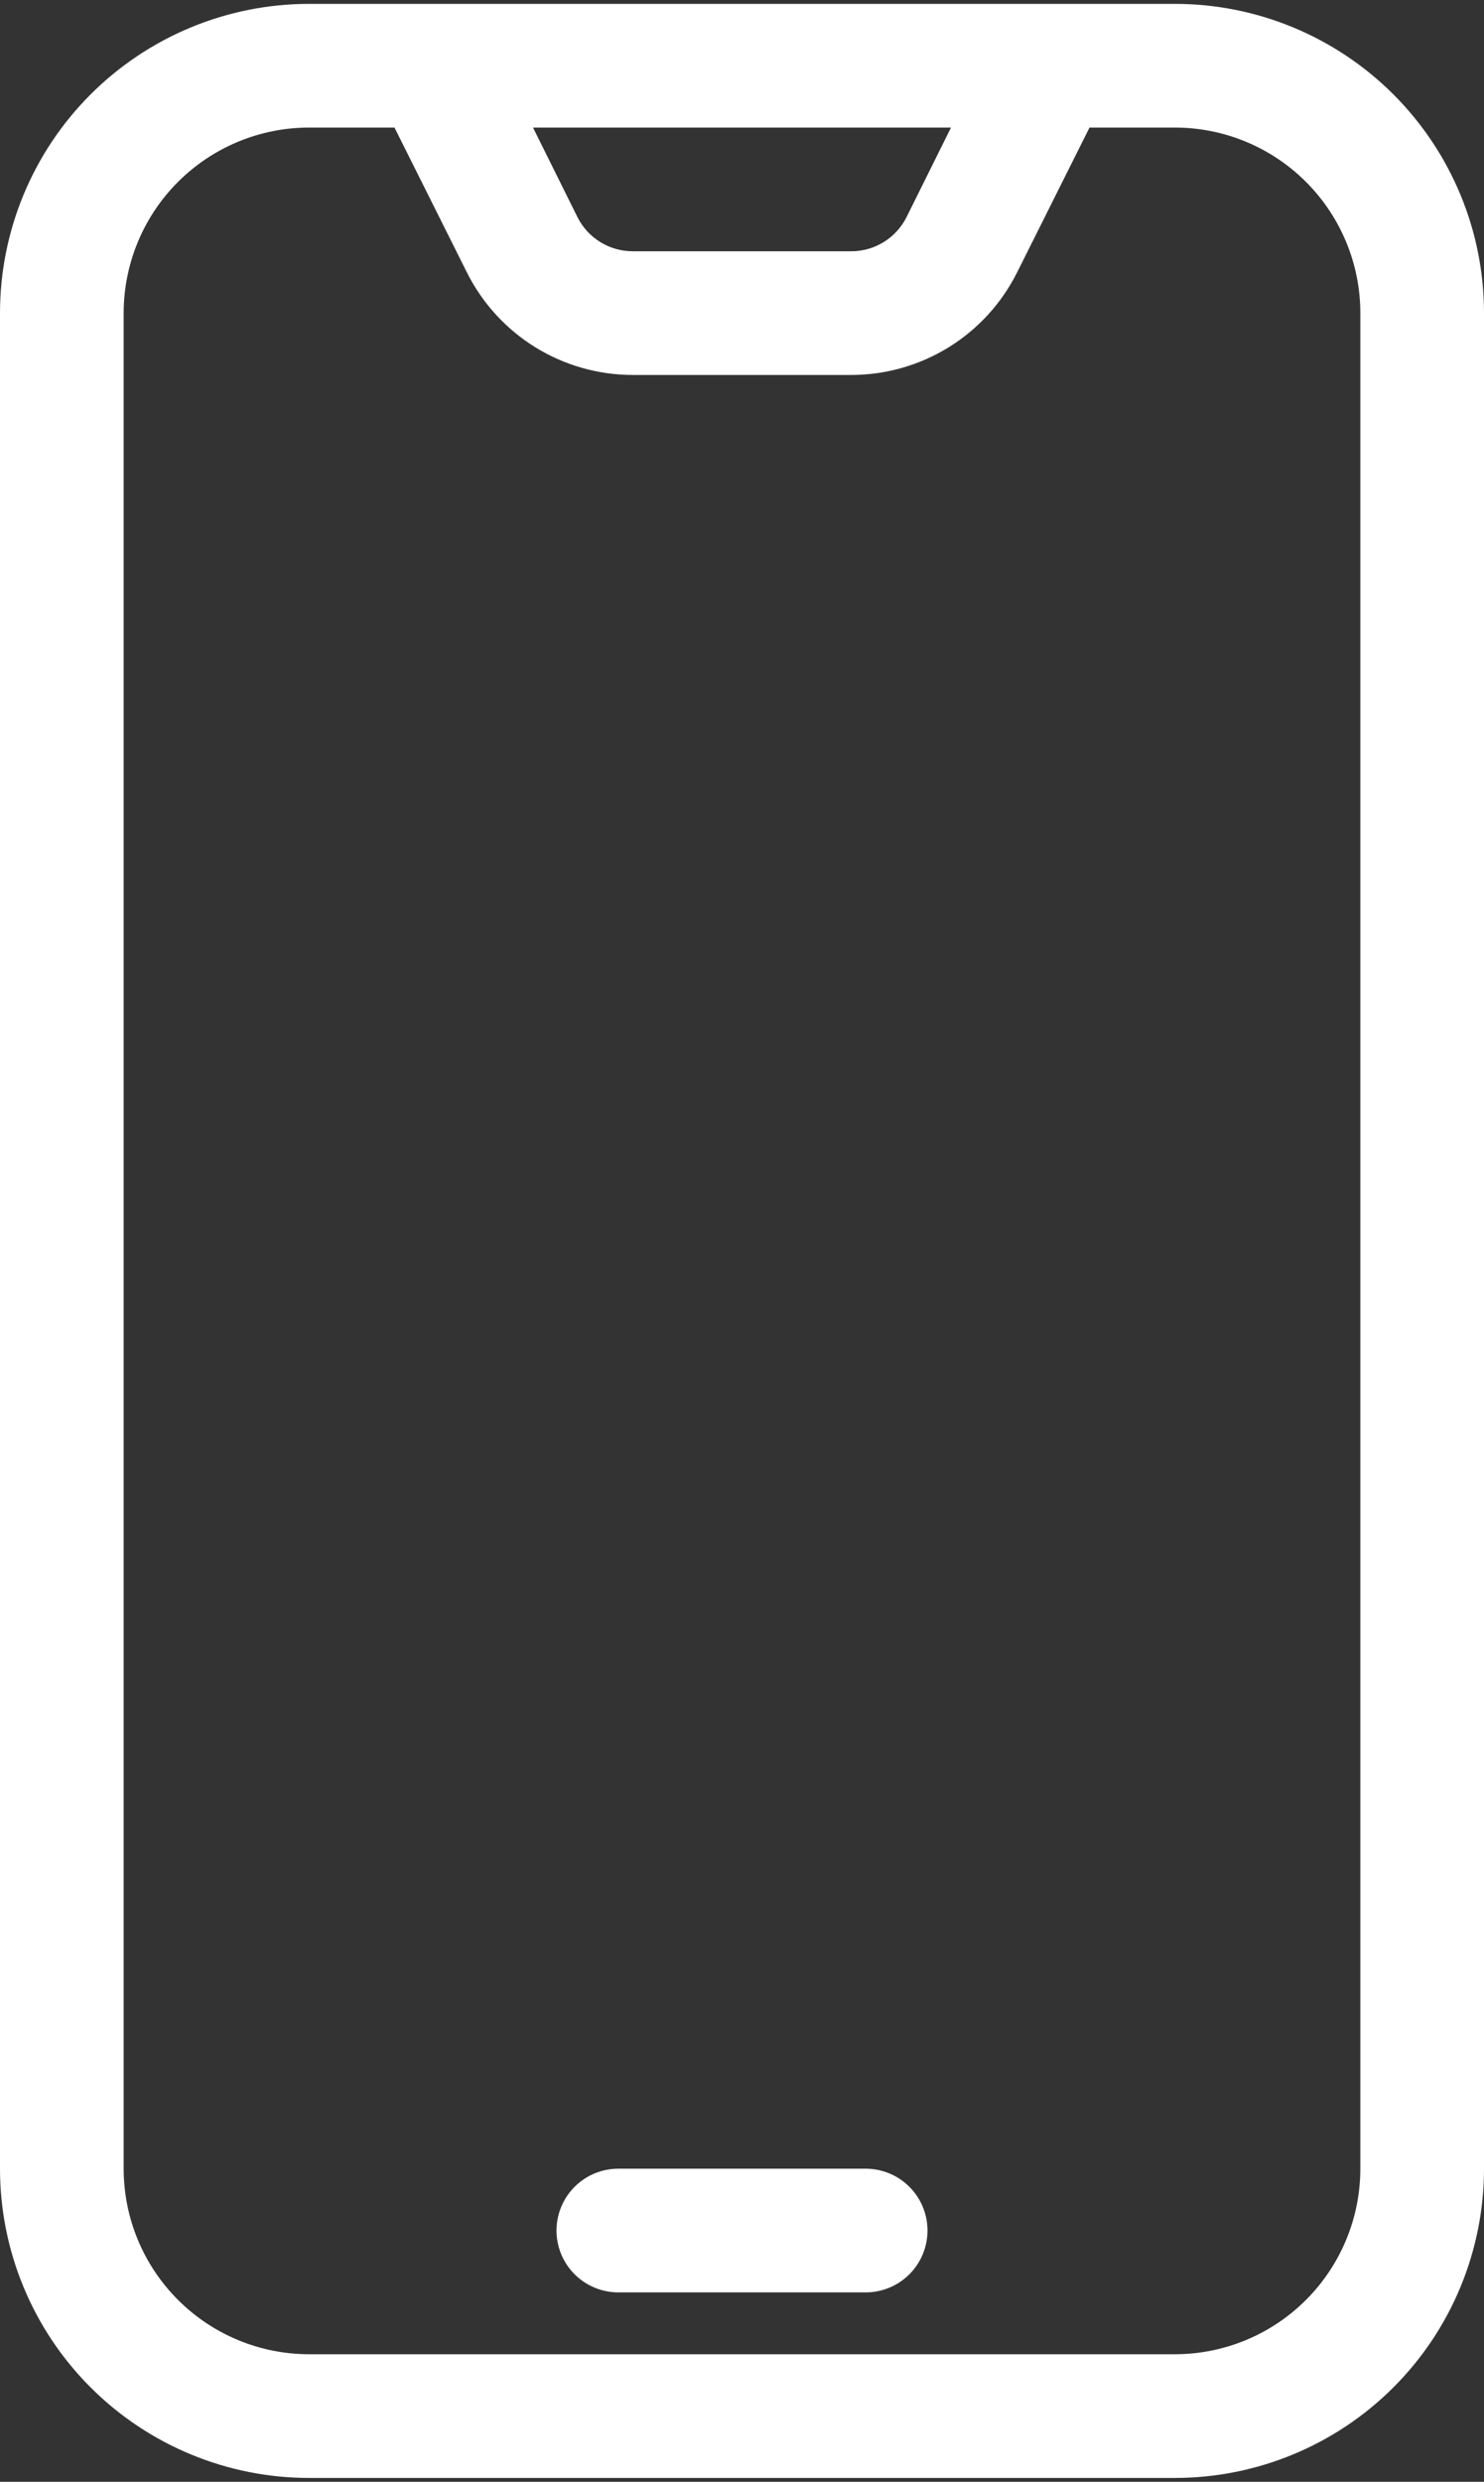 <?xml version="1.0" encoding="UTF-8"?> <svg xmlns="http://www.w3.org/2000/svg" width="256" height="428" viewBox="0 0 256 428" fill="none"><rect x="0" y="0" width="256" height="428" fill="#333333" stroke="none"/><path d="M202.667 0.667H53.333C39.188 0.667 25.623 6.286 15.621 16.288C5.619 26.289 0 39.855 0 54V374C0 388.145 5.619 401.71 15.621 411.712C25.623 421.714 39.188 427.333 53.333 427.333H202.667C216.812 427.333 230.377 421.714 240.379 411.712C250.381 401.71 256 388.145 256 374V54C256 39.855 250.381 26.289 240.379 16.288C230.377 6.286 216.812 0.667 202.667 0.667ZM164.053 22L156.373 37.467C155.479 39.242 154.106 40.732 152.41 41.768C150.713 42.805 148.761 43.347 146.773 43.333H109.227C107.239 43.347 105.287 42.805 103.59 41.768C101.894 40.732 100.521 39.242 99.627 37.467L91.947 22H164.053ZM234.667 374C234.667 382.487 231.295 390.626 225.294 396.627C219.293 402.628 211.154 406 202.667 406H53.333C44.846 406 36.707 402.628 30.706 396.627C24.705 390.626 21.333 382.487 21.333 374V54C21.333 45.513 24.705 37.374 30.706 31.372C36.707 25.371 44.846 22 53.333 22H68.053L80.533 46.96C83.194 52.289 87.29 56.77 92.359 59.899C97.428 63.027 103.27 64.678 109.227 64.666H146.773C152.73 64.678 158.572 63.027 163.641 59.899C168.71 56.77 172.806 52.289 175.467 46.96L187.947 22H202.667C211.154 22 219.293 25.371 225.294 31.372C231.295 37.374 234.667 45.513 234.667 54V374Z" fill="white"></path><path d="M149.333 374H106.667C103.838 374 101.125 375.124 99.124 377.124C97.124 379.125 96 381.838 96 384.667C96 387.496 97.124 390.209 99.124 392.209C101.125 394.21 103.838 395.333 106.667 395.333H149.333C152.162 395.333 154.875 394.21 156.876 392.209C158.876 390.209 160 387.496 160 384.667C160 381.838 158.876 379.125 156.876 377.124C154.875 375.124 152.162 374 149.333 374Z" fill="white"></path></svg> 